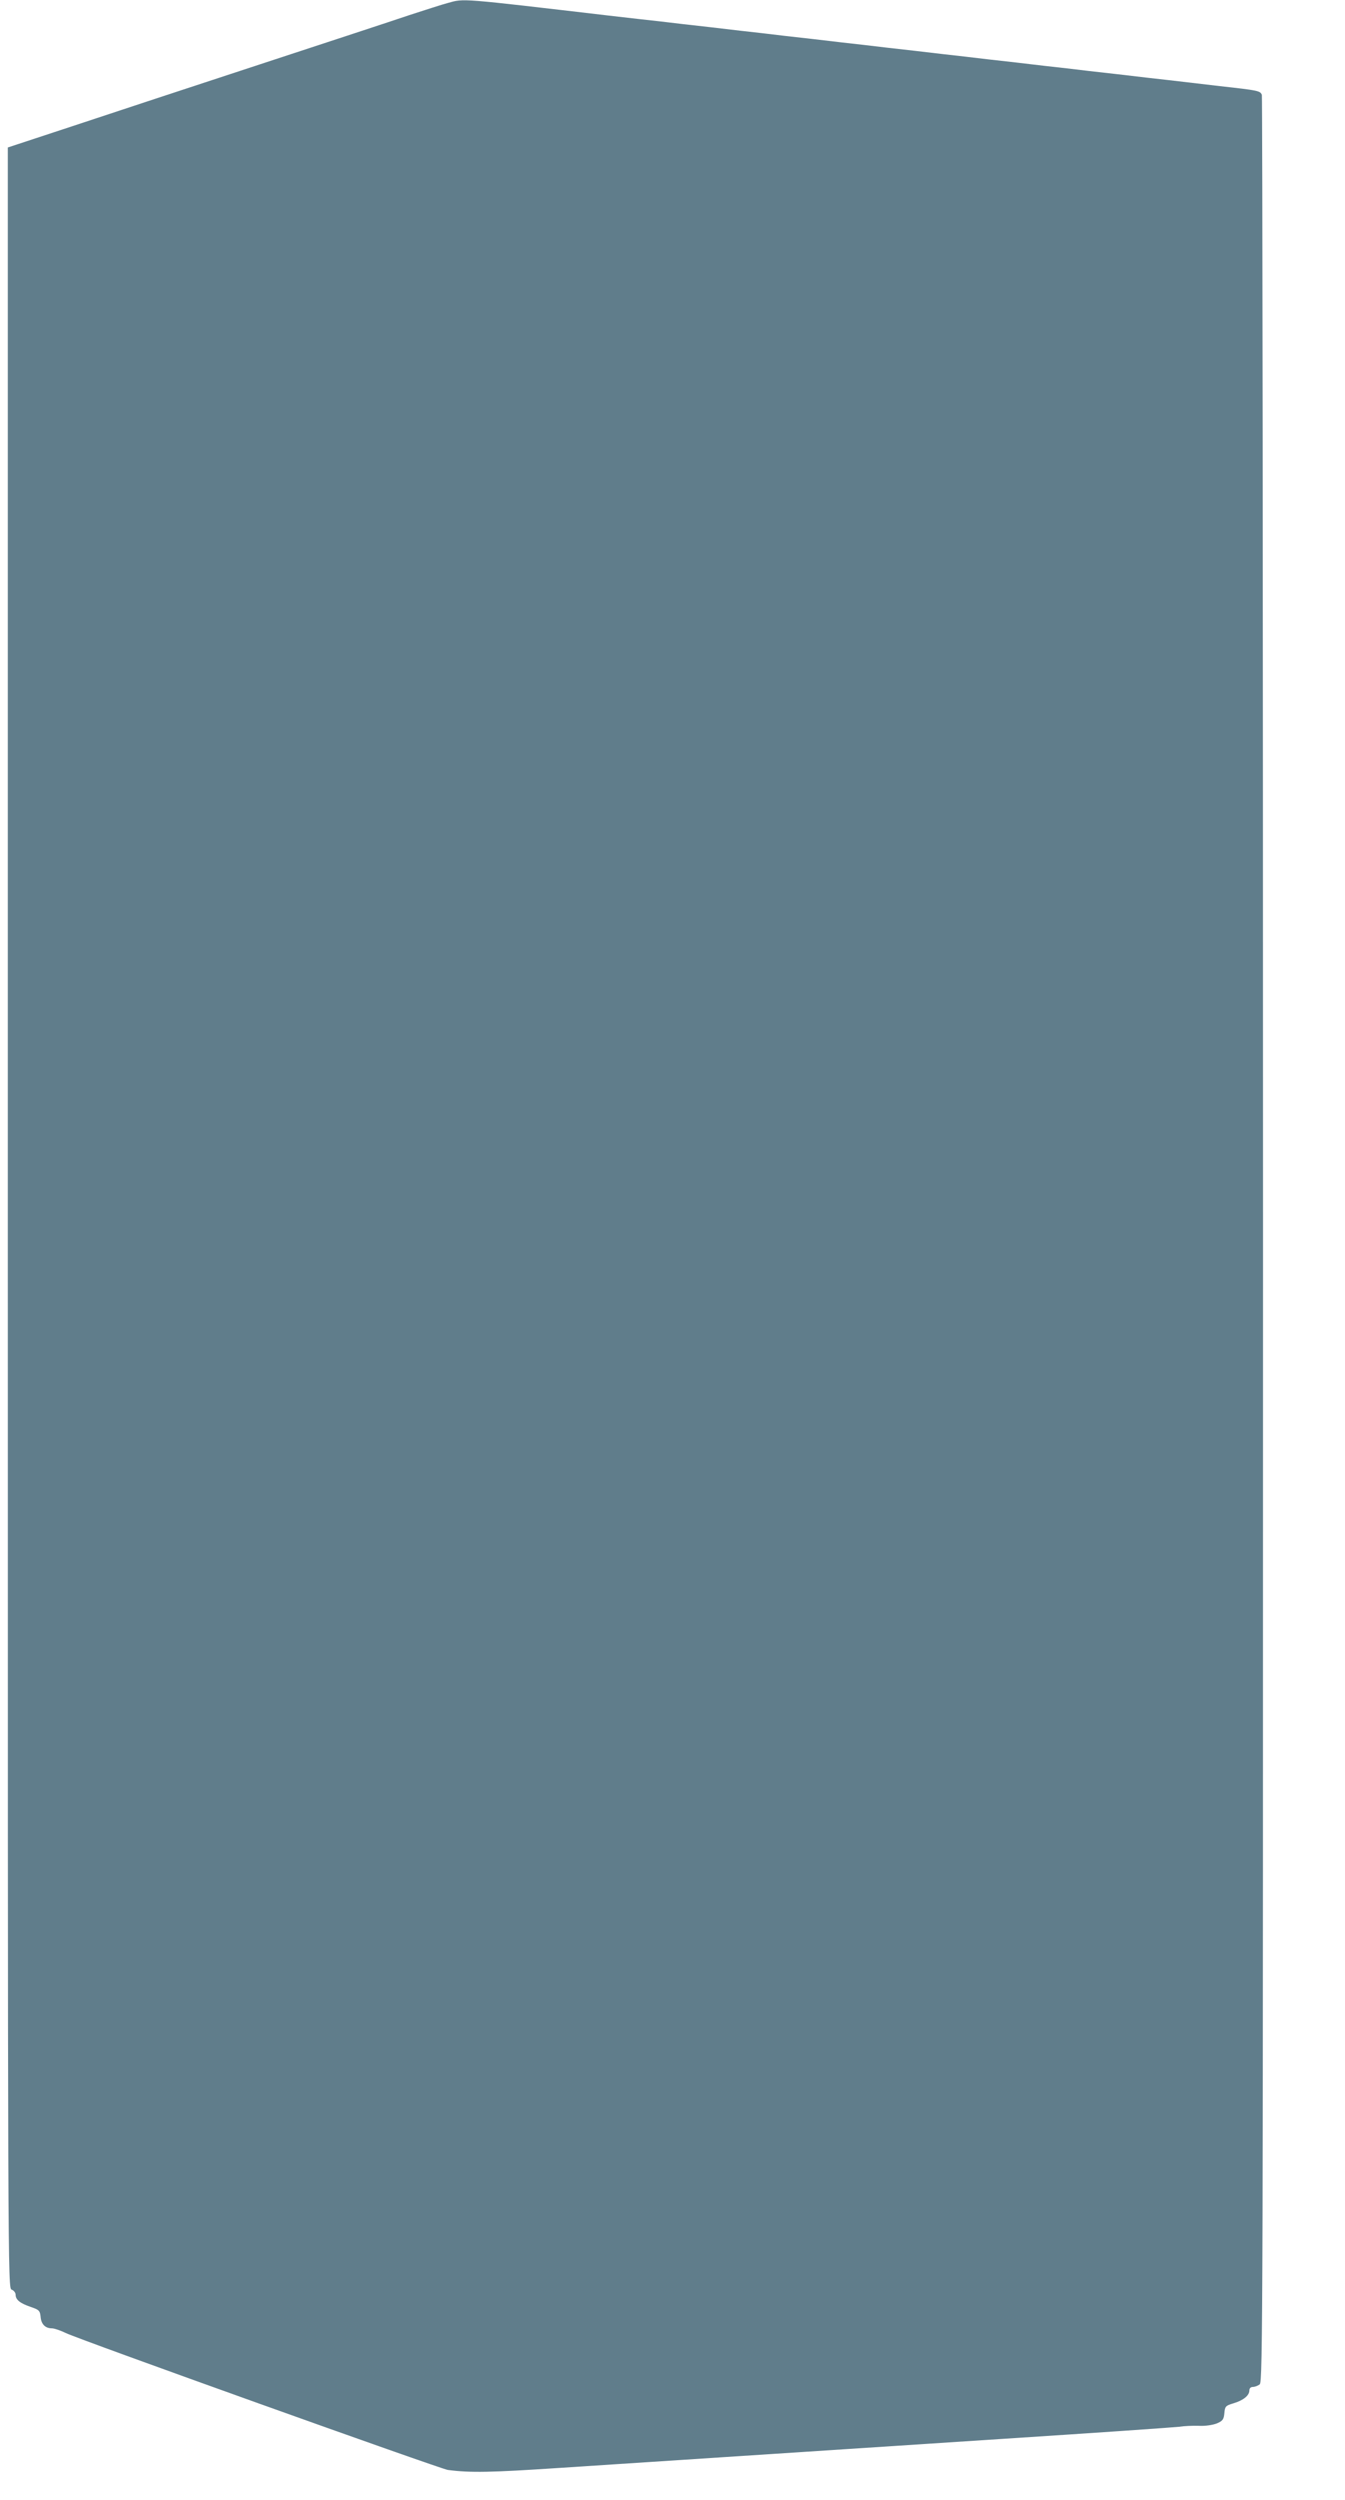 <?xml version="1.0" standalone="no"?>
<!DOCTYPE svg PUBLIC "-//W3C//DTD SVG 20010904//EN"
 "http://www.w3.org/TR/2001/REC-SVG-20010904/DTD/svg10.dtd">
<svg version="1.0" xmlns="http://www.w3.org/2000/svg"
 width="689pt" height="1280pt" viewBox="0 0 689 1280"
 preserveAspectRatio="xMidYMid meet">
<g transform="translate(0,1280) scale(0.1,-0.1)"
fill="#607d8b" stroke="none">
<path d="M2295 12785 c-27 -7 -117 -36 -200 -63 -82 -28 -427 -141 -765 -252
-338 -111 -767 -252 -953 -314 l-337 -111 0 -5480 c0 -5478 0 -5480 20 -5487
11 -4 20 -16 20 -26 0 -26 23 -44 79 -63 41 -14 46 -19 49 -50 3 -38 24 -59
58 -59 12 0 44 -11 71 -24 64 -32 1917 -695 1957 -701 114 -15 221 -13 566 10
675 44 1421 93 2290 150 465 30 865 58 890 61 25 4 70 6 101 5 33 -2 71 4 92
12 31 13 36 21 39 53 3 34 6 38 46 50 51 15 82 40 82 66 0 11 7 18 18 18 10 0
26 6 35 13 16 11 17 363 17 5859 0 3215 -3 5853 -6 5862 -8 21 -16 23 -214 45
-96 11 -215 25 -265 31 -49 5 -166 19 -260 30 -93 10 -210 24 -260 30 -49 5
-166 19 -260 30 -93 10 -210 24 -260 30 -49 5 -166 19 -260 30 -93 10 -210 24
-260 30 -49 5 -166 19 -260 30 -93 10 -210 24 -260 30 -49 5 -166 19 -260 30
-93 10 -210 24 -260 30 -49 5 -169 19 -265 30 -769 90 -742 88 -825 65z"/>
</g>
</svg>
